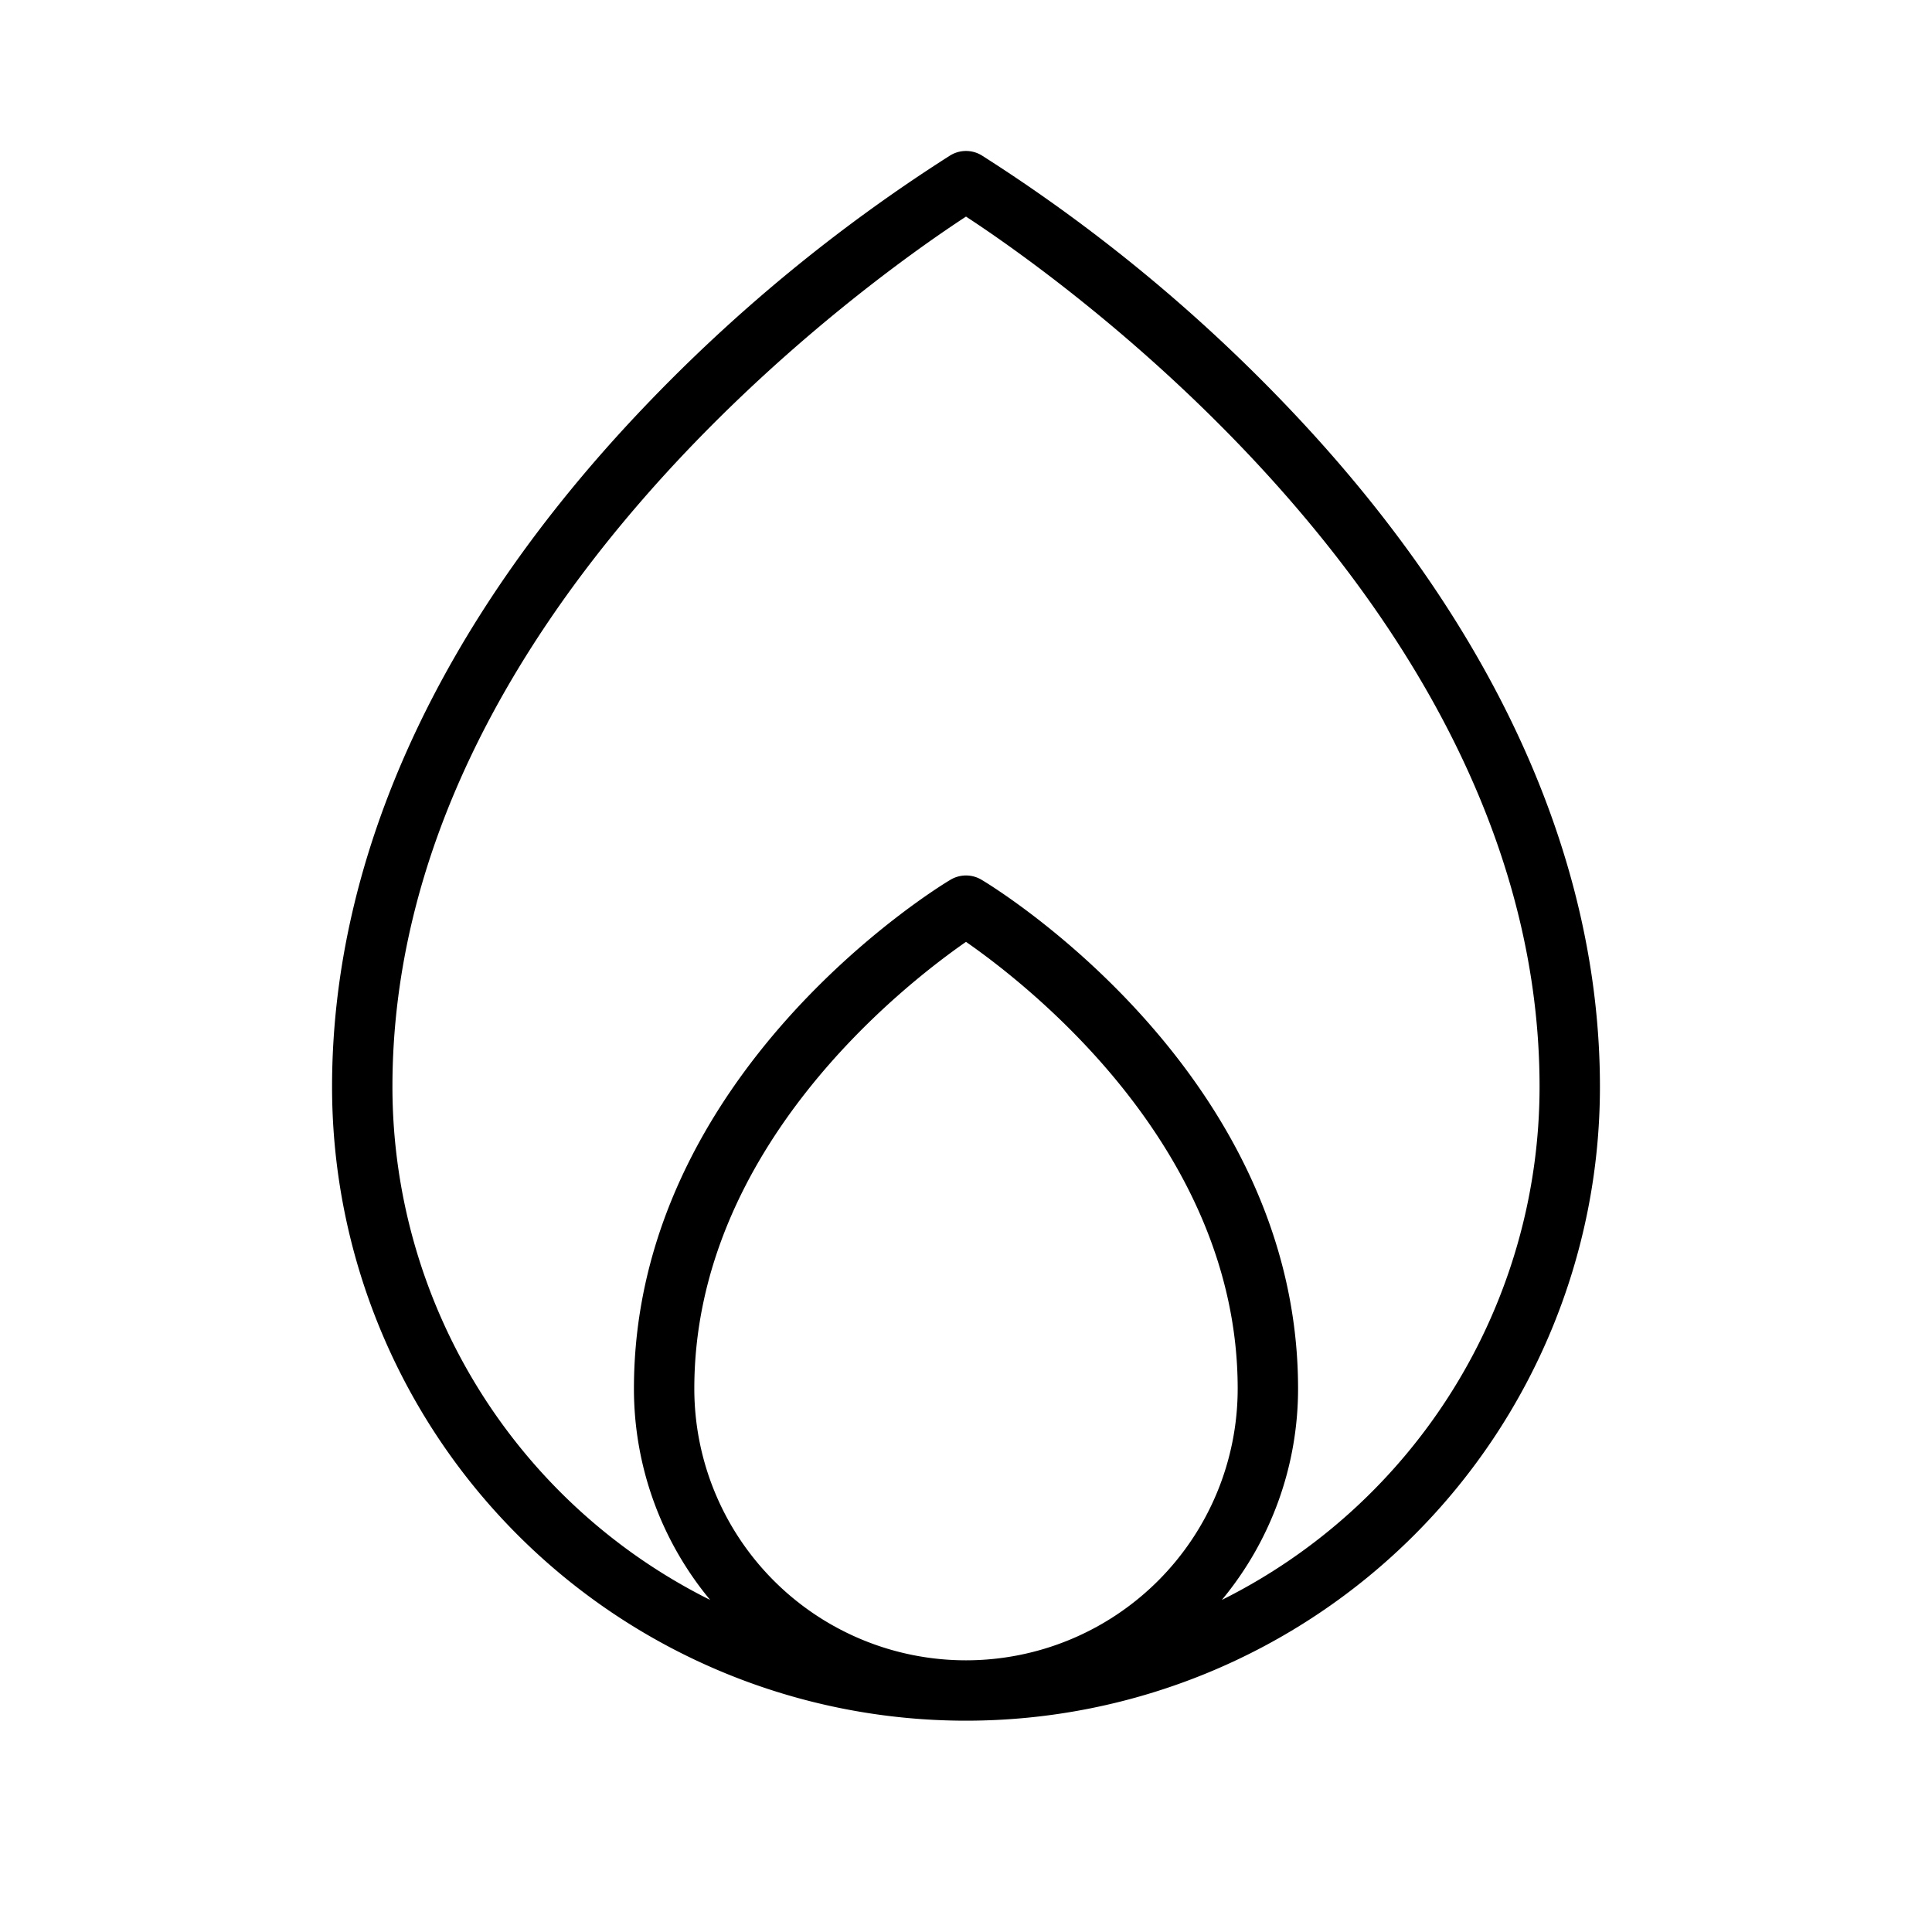 <svg xmlns="http://www.w3.org/2000/svg" viewBox="0 0 256 256" fill="currentColor"><path d="M170.9,54.2a216.8,216.8,0,0,0-40.8-33.6,4,4,0,0,0-4.2,0A216.8,216.8,0,0,0,85.1,54.2C58.2,82.5,44,113.5,44,144a84,84,0,0,0,168,0C212,113.5,197.8,82.5,170.9,54.2ZM92,184c0-32.1,28.1-53.7,36-59.2,7.9,5.5,36,27.1,36,59.2a36,36,0,0,1-72,0Zm69.9,28A43.8,43.8,0,0,0,172,184c0-41.8-40.2-66.4-41.9-67.4a4,4,0,0,0-4.2,0c-1.7,1-41.9,25.6-41.9,67.4a43.8,43.8,0,0,0,10.1,28A76,76,0,0,1,52,144c0-62.5,63.6-107.2,76-115.3,12.4,8.1,76,52.8,76,115.3A76,76,0,0,1,161.9,212Z"/></svg>